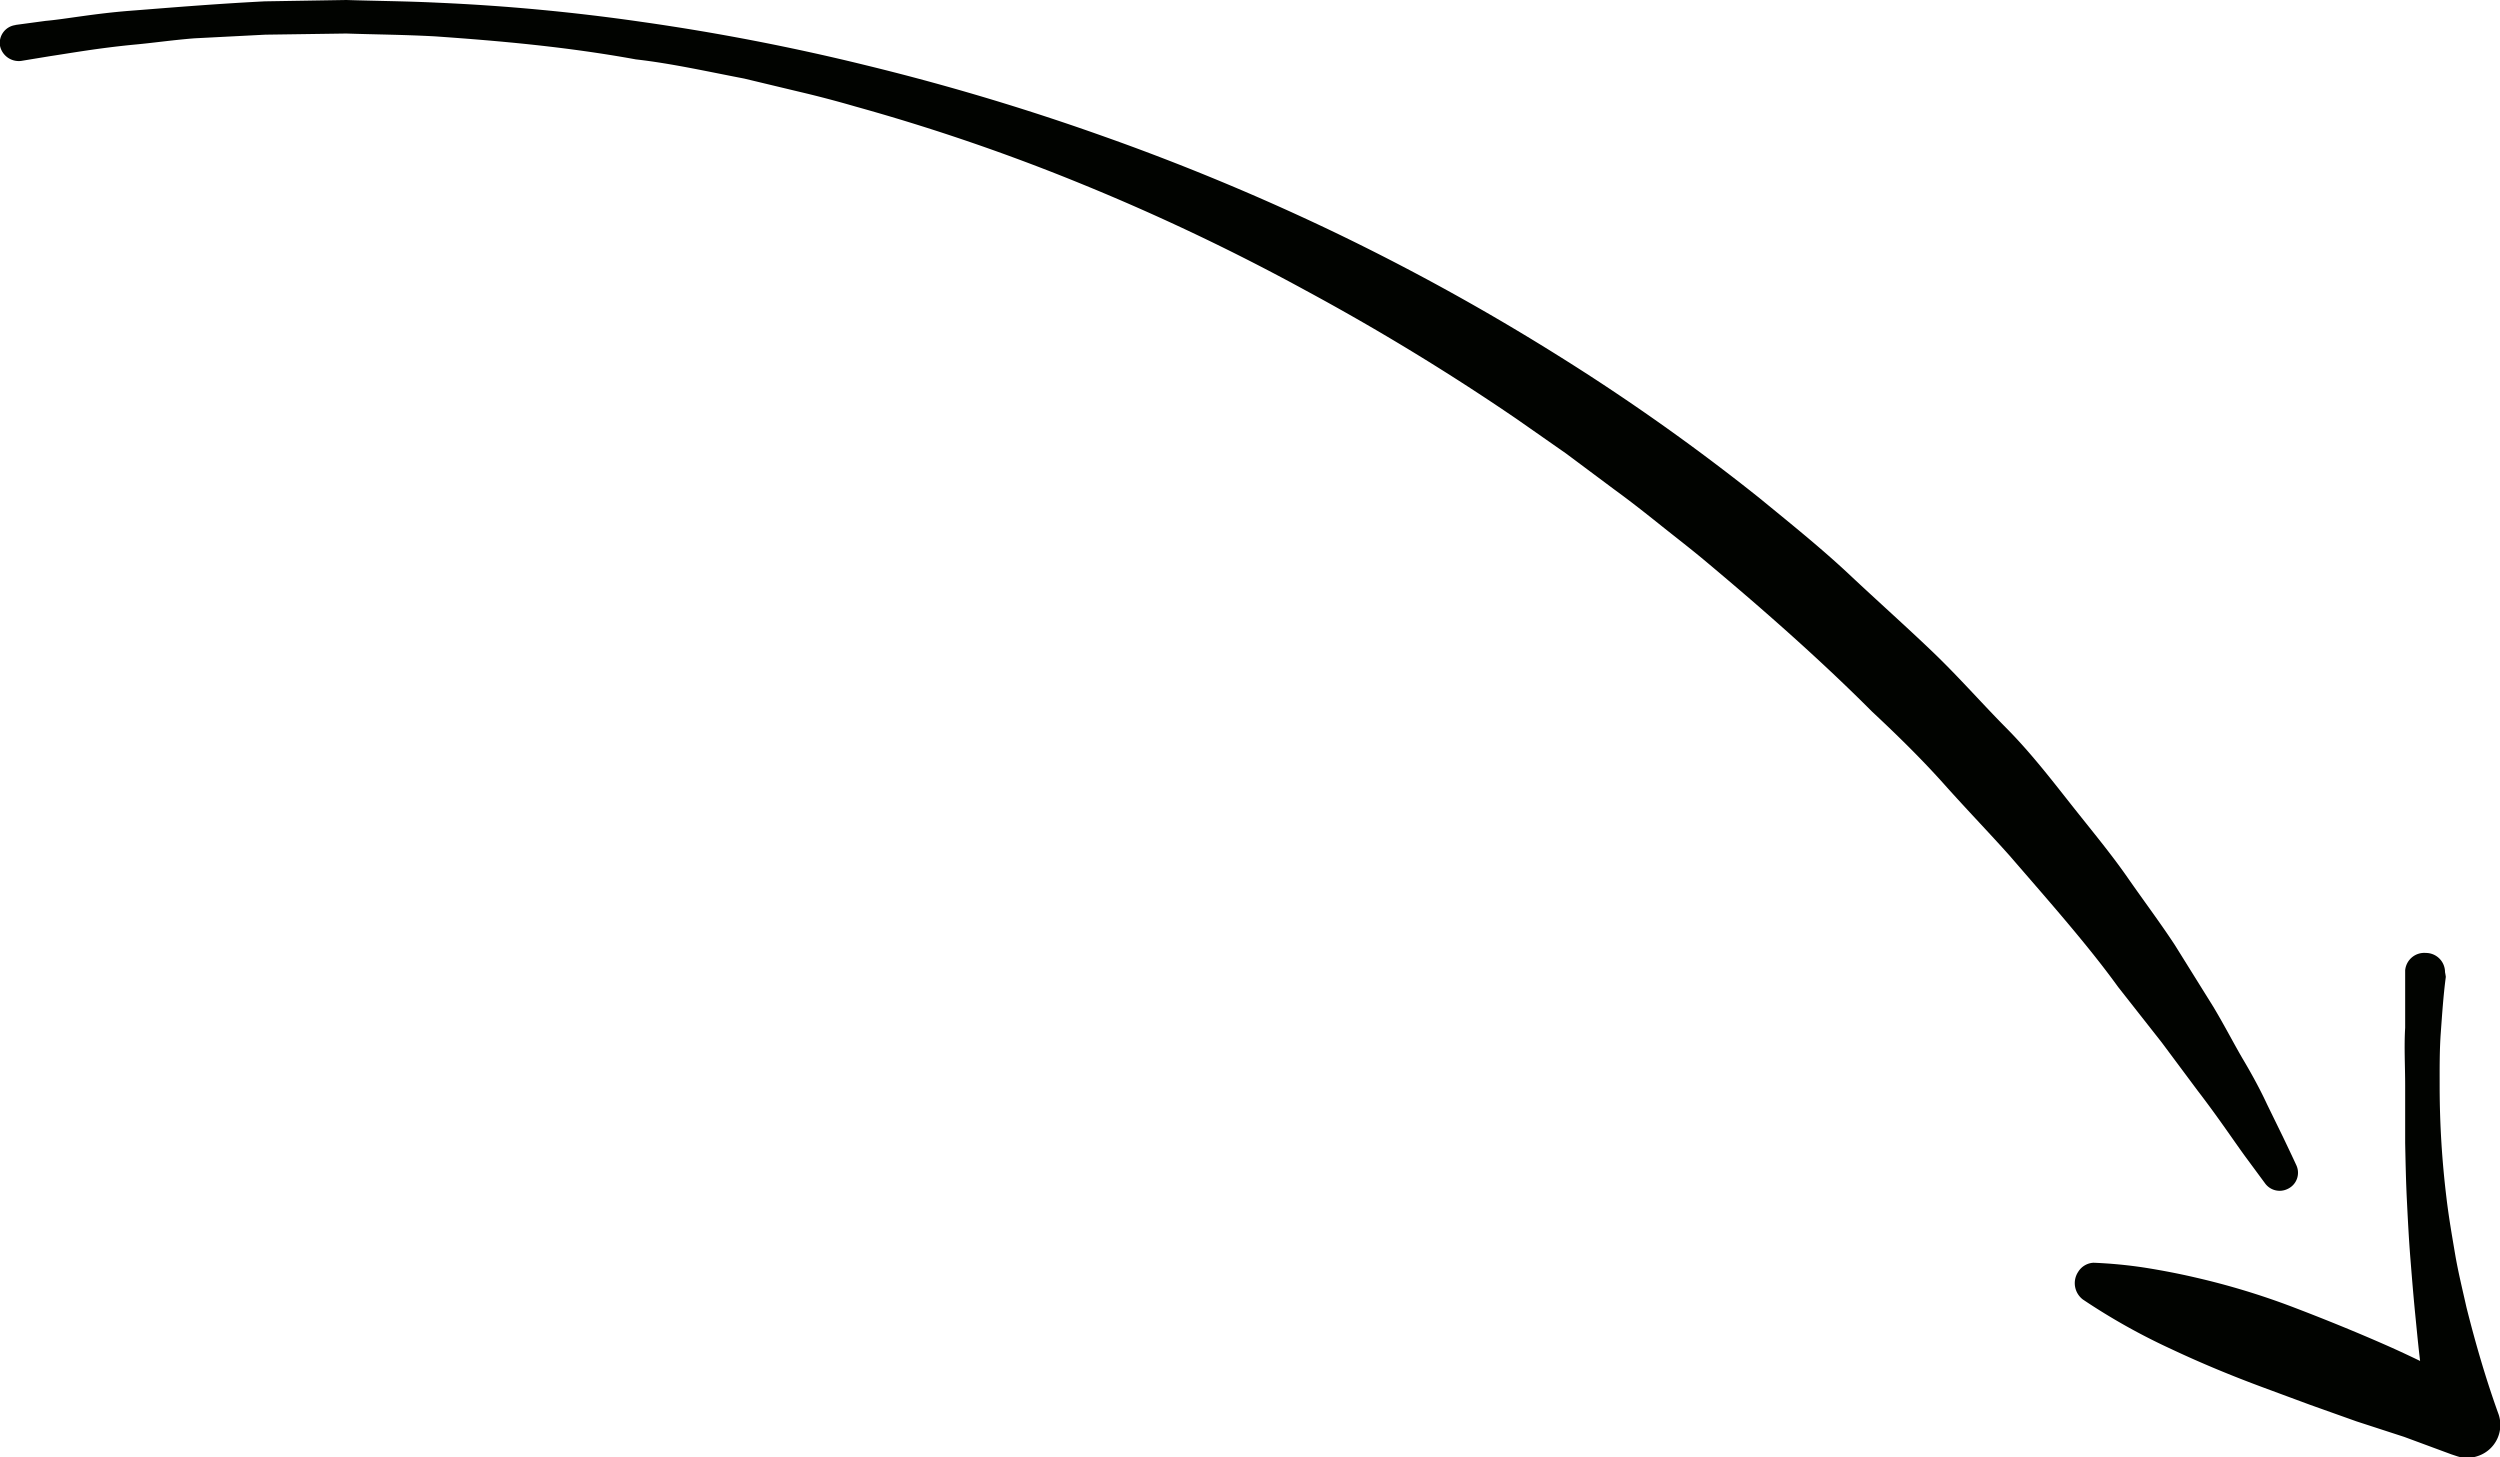 <?xml version="1.0" encoding="utf-8"?><svg xmlns="http://www.w3.org/2000/svg" viewBox="0 0 130.49 76.06"><defs><style>.cls-1{fill:#010300;}</style></defs><title>Element 1</title><g id="Ebene_2" data-name="Ebene 2"><g id="OBJECTS"><path class="cls-1" d="M.82,1.3l1.56-.21C3.41,1,4.88.71,6.82.56s4.28-.35,7-.49L18.08,0c1.51.05,3.1.06,4.75.14a106.75,106.75,0,0,1,10.65,1A118.88,118.88,0,0,1,45.21,3.41,124.91,124.91,0,0,1,57.47,7.07a122.59,122.59,0,0,1,12.22,5.07,119.82,119.82,0,0,1,11.62,6.41A111.46,111.46,0,0,1,91.84,26c1.61,1.32,3.22,2.61,4.7,4s2.94,2.69,4.31,4,2.62,2.74,3.87,4,2.34,2.67,3.39,4,2.06,2.54,2.93,3.79,1.74,2.41,2.48,3.54l2,3.21c.6,1,1.11,2,1.59,2.81s.9,1.6,1.22,2.29l.84,1.72c.45.94.68,1.44.68,1.44a.93.93,0,0,1-.45,1.26.94.94,0,0,1-1.17-.29l0,0-.93-1.26c-.61-.82-1.43-2.07-2.59-3.58l-1.87-2.51-2.28-2.9C109,49.36,107,47.1,104.9,44.67c-1.07-1.2-2.24-2.41-3.4-3.71s-2.44-2.56-3.79-3.82c-2.61-2.62-5.53-5.2-8.62-7.79-.77-.65-1.58-1.27-2.38-1.91s-1.61-1.28-2.45-1.89l-2.52-1.88-2.59-1.81a123.94,123.94,0,0,0-11-6.7A114.67,114.67,0,0,0,56.5,9.62,106.45,106.45,0,0,0,44.65,5.56c-1-.29-1.95-.54-2.93-.77L38.84,4.1c-1.93-.37-3.8-.79-5.65-1C29.51,2.43,26,2.13,22.74,1.9c-1.62-.09-3.19-.1-4.67-.15l-4.22.06L10.15,2C9,2.09,8,2.24,7,2.33c-1.87.18-3.37.45-4.38.6L1.1,3.18A1,1,0,0,1,0,2.39.94.94,0,0,1,.8,1.31Z"/><path class="cls-1" d="M127.66,51c-.13,1-.19,1.94-.26,2.89s-.06,1.93-.06,2.89a48.61,48.61,0,0,0,.36,5.78c.12,1,.28,1.91.44,2.86s.39,1.88.6,2.82c.47,1.87,1,3.7,1.65,5.51A1.71,1.71,0,0,1,129.33,76a1.69,1.69,0,0,1-1.11,0l-.27-.09L125.49,75,123,74.19l-2.44-.87-2.43-.9c-1.62-.6-3.22-1.26-4.79-2a33.05,33.05,0,0,1-4.62-2.59,1.07,1.07,0,0,1-.25-1.44,1,1,0,0,1,.8-.48h0a24,24,0,0,1,2.7.26c.88.14,1.76.31,2.62.51a38.65,38.65,0,0,1,5.08,1.54c1.65.63,3.28,1.29,4.89,2s3.19,1.52,4.75,2.34l-2.44,2.09c-.18-1-.33-2-.47-3s-.23-2-.33-3-.18-2-.26-3-.13-2-.18-3-.07-2-.09-3l0-3c0-1-.06-2,0-3l0-3v0a1,1,0,0,1,1.08-.91,1,1,0,0,1,1,1S127.67,51,127.66,51Z"/></g></g></svg>